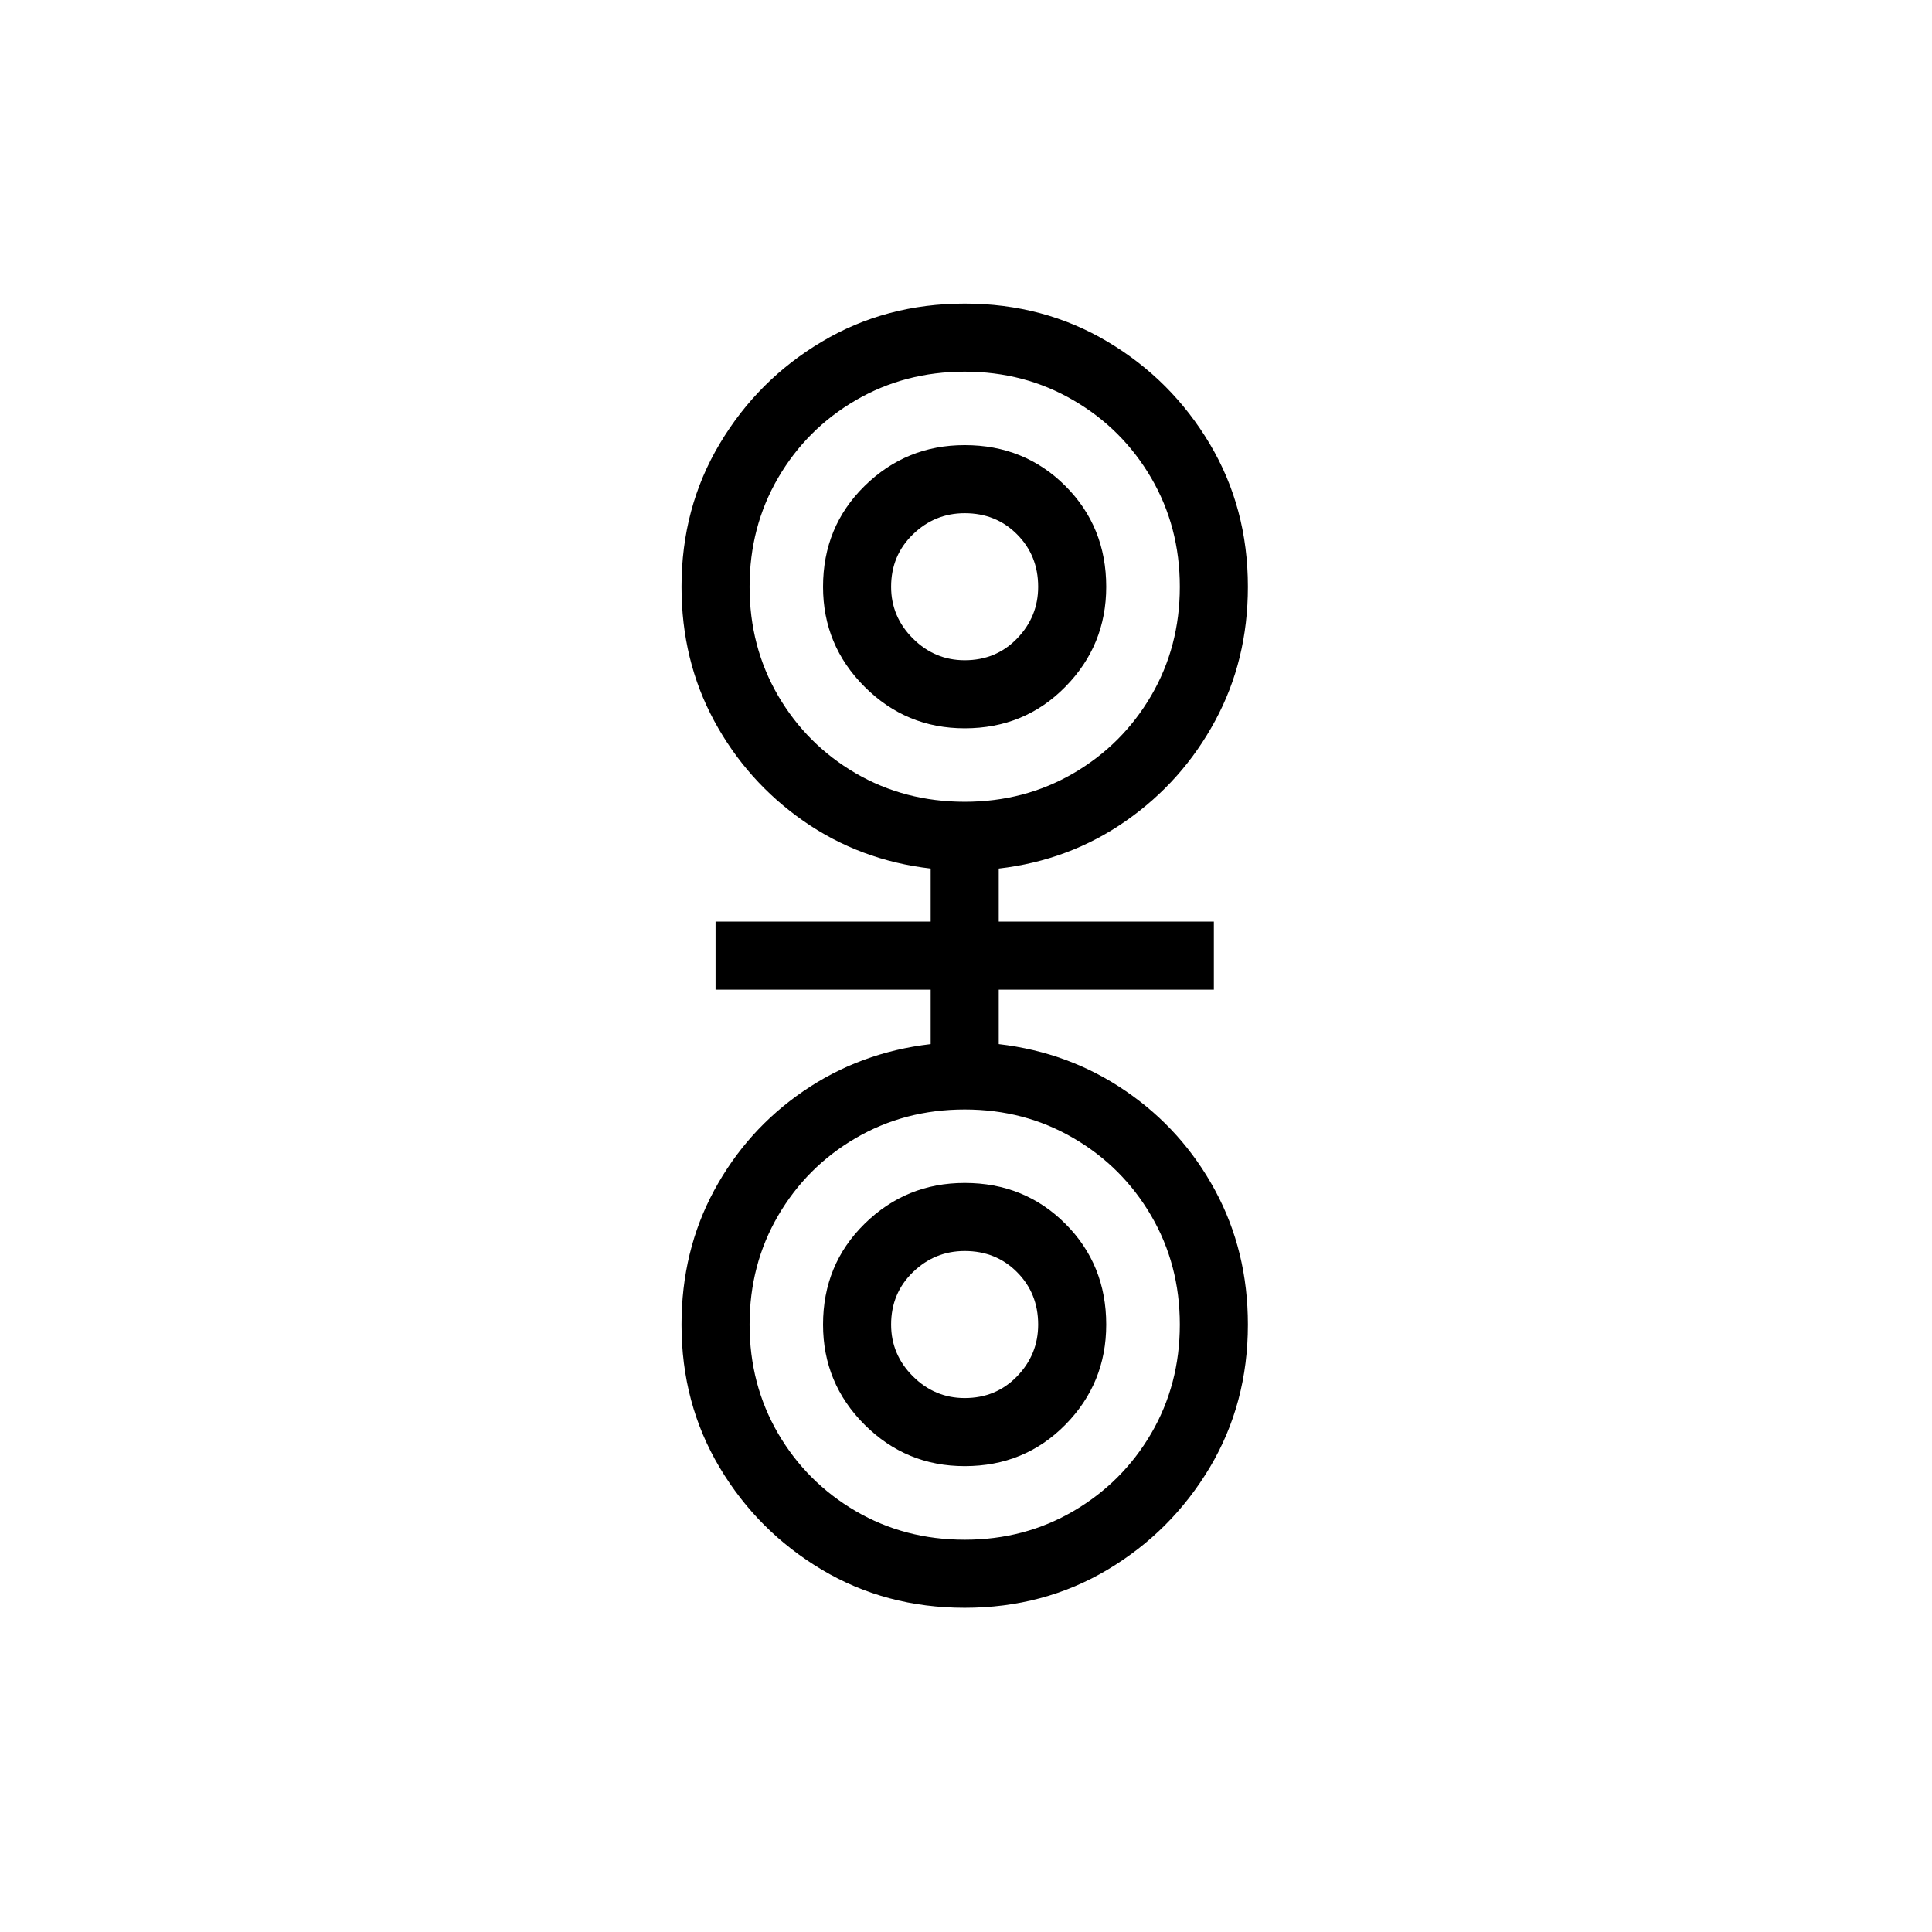 <?xml version="1.0" encoding="UTF-8"?>
<svg xmlns="http://www.w3.org/2000/svg" xmlns:xlink="http://www.w3.org/1999/xlink" width="212.88pt" height="212.88pt" viewBox="0 0 212.88 212.88" version="1.1">
<defs>
<g>
<symbol overflow="visible" id="glyph0-0">
<path style="stroke:none;" d=""/>
</symbol>
<symbol overflow="visible" id="glyph0-1">
<path style="stroke:none;" d="M 38.703 16.656 C 32.898 16.656 27.648 15.254 22.953 12.453 C 18.254 9.648 14.504 5.898 11.703 1.203 C 8.898 -3.492 7.5 -8.742 7.5 -14.547 C 7.5 -19.953 8.695 -24.879 11.094 -29.328 C 13.5 -33.773 16.773 -37.422 20.922 -40.266 C 25.078 -43.117 29.754 -44.848 34.953 -45.453 L 34.953 -51.453 L 11.25 -51.453 L 11.25 -58.953 L 34.953 -58.953 L 34.953 -64.797 C 29.754 -65.398 25.078 -67.148 20.922 -70.047 C 16.773 -72.953 13.5 -76.629 11.094 -81.078 C 8.695 -85.523 7.5 -90.445 7.5 -95.844 C 7.5 -101.645 8.898 -106.895 11.703 -111.594 C 14.504 -116.301 18.254 -120.051 22.953 -122.844 C 27.648 -125.645 32.898 -127.047 38.703 -127.047 C 44.504 -127.047 49.754 -125.645 54.453 -122.844 C 59.148 -120.051 62.898 -116.301 65.703 -111.594 C 68.504 -106.895 69.906 -101.645 69.906 -95.844 C 69.906 -90.445 68.703 -85.523 66.297 -81.078 C 63.898 -76.629 60.625 -72.953 56.469 -70.047 C 52.32 -67.148 47.648 -65.398 42.453 -64.797 L 42.453 -58.953 L 66.156 -58.953 L 66.156 -51.453 L 42.453 -51.453 L 42.453 -45.453 C 47.648 -44.848 52.32 -43.117 56.469 -40.266 C 60.625 -37.422 63.898 -33.773 66.297 -29.328 C 68.703 -24.879 69.906 -19.953 69.906 -14.547 C 69.906 -8.742 68.504 -3.492 65.703 1.203 C 62.898 5.898 59.148 9.648 54.453 12.453 C 49.754 15.254 44.504 16.656 38.703 16.656 Z M 38.703 -72.156 C 43.098 -72.156 47.094 -73.203 50.688 -75.297 C 54.289 -77.398 57.145 -80.25 59.25 -83.844 C 61.352 -87.445 62.406 -91.445 62.406 -95.844 C 62.406 -100.25 61.352 -104.25 59.25 -107.844 C 57.145 -111.445 54.289 -114.297 50.688 -116.391 C 47.094 -118.492 43.098 -119.547 38.703 -119.547 C 34.297 -119.547 30.289 -118.492 26.688 -116.391 C 23.094 -114.297 20.242 -111.445 18.141 -107.844 C 16.047 -104.25 15 -100.25 15 -95.844 C 15 -91.445 16.047 -87.445 18.141 -83.844 C 20.242 -80.25 23.094 -77.398 26.688 -75.297 C 30.289 -73.203 34.297 -72.156 38.703 -72.156 Z M 38.703 -80.25 C 34.398 -80.25 30.723 -81.773 27.672 -84.828 C 24.617 -87.879 23.094 -91.551 23.094 -95.844 C 23.094 -100.25 24.617 -103.953 27.672 -106.953 C 30.723 -109.953 34.398 -111.453 38.703 -111.453 C 43.098 -111.453 46.797 -109.953 49.797 -106.953 C 52.797 -103.953 54.297 -100.25 54.297 -95.844 C 54.297 -91.551 52.797 -87.879 49.797 -84.828 C 46.797 -81.773 43.098 -80.25 38.703 -80.25 Z M 38.703 -87.75 C 41.004 -87.75 42.926 -88.547 44.469 -90.141 C 46.02 -91.742 46.797 -93.645 46.797 -95.844 C 46.797 -98.145 46.02 -100.07 44.469 -101.625 C 42.926 -103.176 41.004 -103.953 38.703 -103.953 C 36.504 -103.953 34.602 -103.176 33 -101.625 C 31.395 -100.07 30.594 -98.145 30.594 -95.844 C 30.594 -93.645 31.395 -91.742 33 -90.141 C 34.602 -88.547 36.504 -87.75 38.703 -87.75 Z M 38.703 9.156 C 43.098 9.156 47.094 8.102 50.688 6 C 54.289 3.895 57.145 1.047 59.25 -2.547 C 61.352 -6.148 62.406 -10.148 62.406 -14.547 C 62.406 -18.953 61.352 -22.953 59.25 -26.547 C 57.145 -30.148 54.289 -33 50.688 -35.094 C 47.094 -37.195 43.098 -38.25 38.703 -38.25 C 34.297 -38.25 30.289 -37.195 26.688 -35.094 C 23.094 -33 20.242 -30.148 18.141 -26.547 C 16.047 -22.953 15 -18.953 15 -14.547 C 15 -10.148 16.047 -6.148 18.141 -2.547 C 20.242 1.047 23.094 3.895 26.688 6 C 30.289 8.102 34.297 9.156 38.703 9.156 Z M 38.703 1.047 C 34.398 1.047 30.723 -0.473 27.672 -3.516 C 24.617 -6.566 23.094 -10.242 23.094 -14.547 C 23.094 -18.953 24.617 -22.656 27.672 -25.656 C 30.723 -28.656 34.398 -30.156 38.703 -30.156 C 43.098 -30.156 46.797 -28.656 49.797 -25.656 C 52.797 -22.656 54.297 -18.953 54.297 -14.547 C 54.297 -10.242 52.797 -6.566 49.797 -3.516 C 46.797 -0.473 43.098 1.047 38.703 1.047 Z M 38.703 -6.453 C 41.004 -6.453 42.926 -7.25 44.469 -8.844 C 46.02 -10.445 46.797 -12.348 46.797 -14.547 C 46.797 -16.848 46.02 -18.773 44.469 -20.328 C 42.926 -21.879 41.004 -22.656 38.703 -22.656 C 36.504 -22.656 34.602 -21.879 33 -20.328 C 31.395 -18.773 30.594 -16.848 30.594 -14.547 C 30.594 -12.348 31.395 -10.445 33 -8.844 C 34.602 -7.25 36.504 -6.453 38.703 -6.453 Z M 38.703 -6.453 "/>
</symbol>
</g>
<clipPath id="clip1">
  <path d="M 0 0 L 212.879 0 L 212.879 212.879 L 0 212.879 Z M 0 0 "/>
</clipPath>
</defs>
<g id="surface716">
<g clip-path="url(#clip1)" clip-rule="nonzero">
<rect x="0" y="0" width="212.88" height="212.88" style="fill:rgb(100%,100%,100%);fill-opacity:0;stroke:none;"/>
</g>
<g style="fill:rgb(0%,0%,0%);fill-opacity:1;">
  <use xlink:href="#glyph0-1" x="67.594" y="160.5"/>
</g>
</g>
</svg>
